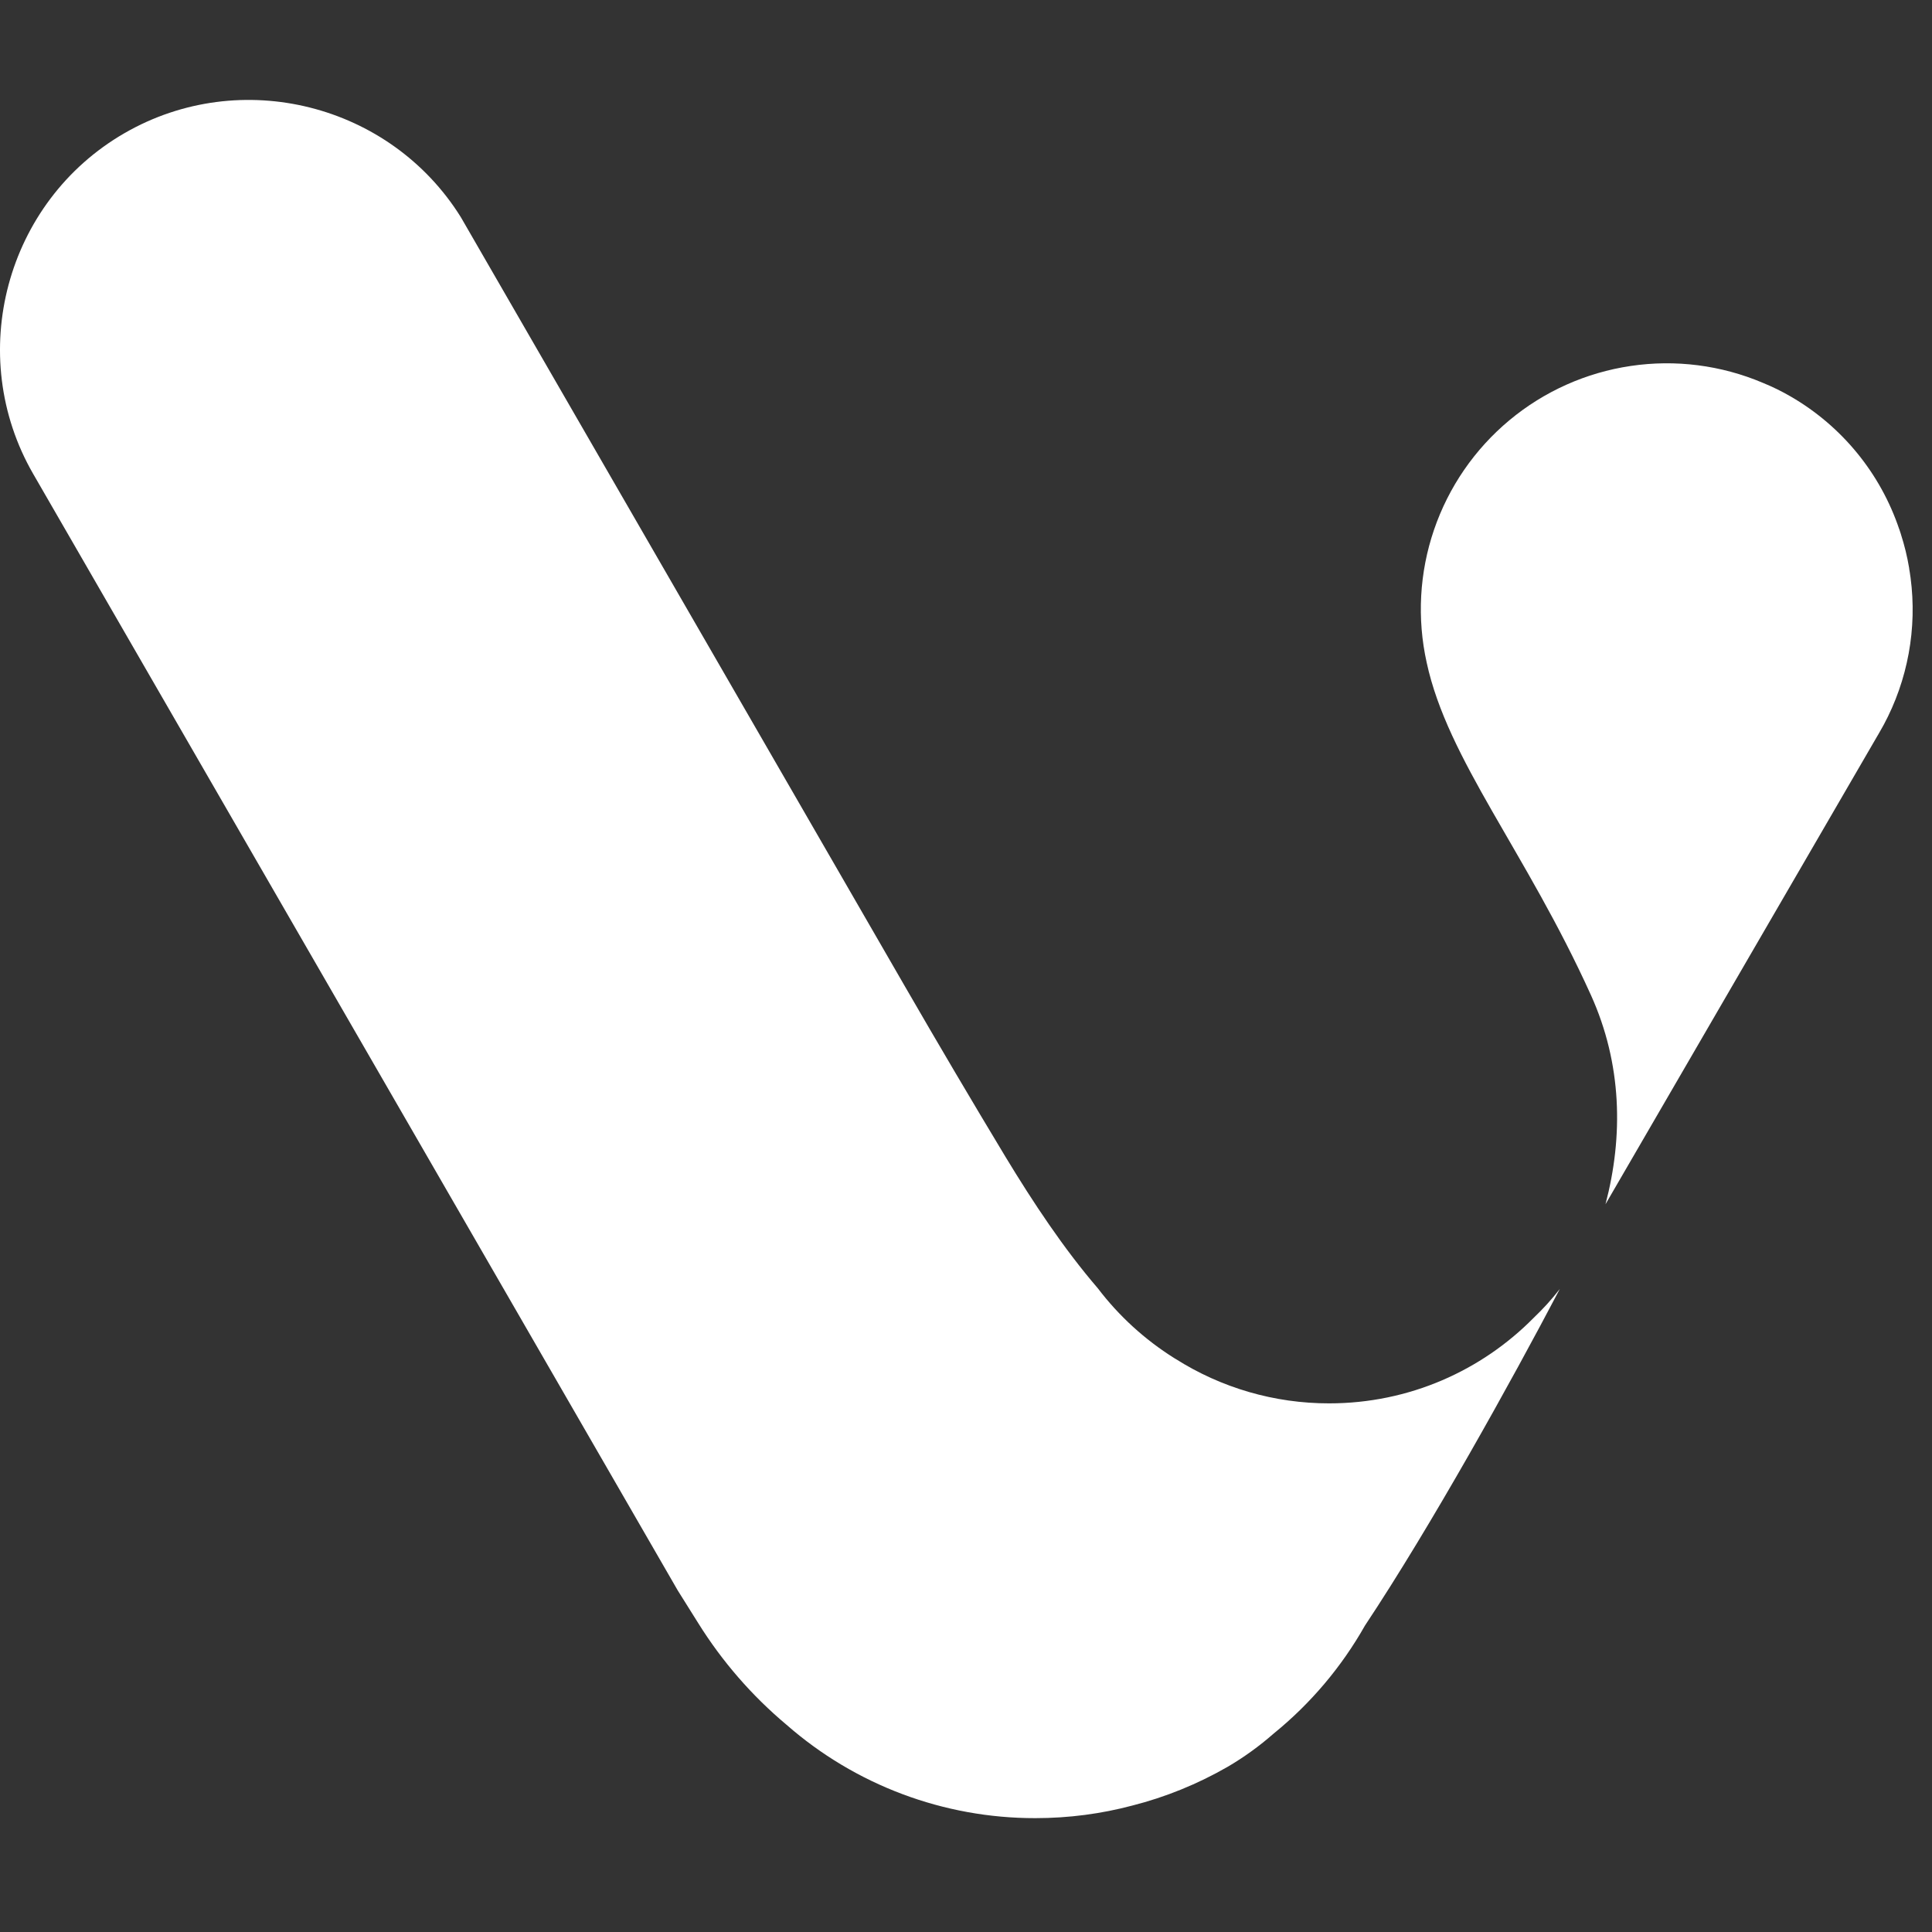 <svg fill="none" height="58" viewBox="0 0 58 58" width="58" xmlns="http://www.w3.org/2000/svg" xmlns:xlink="http://www.w3.org/1999/xlink"><rect x="0" y="0" width="58" height="58" fill="#333333" stroke="none"/><clipPath id="a"><path d="m0 3h58v52h-58z"/></clipPath><g clip-path="url(#a)" clip-rule="evenodd" fill="#fff" fill-rule="evenodd"><path d="m20.345 47.744-19.348-33.516c-2.059-3.567-.825-8.173 2.741-10.231 3.492-2.015 7.976-.876 10.095 2.52l13.344 23.113c.986 1.708 1.988 3.406 3.006 5.095.833 1.375 1.747 2.755 2.774 3.95.631.83 1.407 1.539 2.289 2.093h.002l.025.018.009.003c1.381.878 2.983 1.343 4.62 1.341 2.405 0 4.581-.985 6.145-2.573.281-.267.542-.555.78-.862-1.454 2.77-3.859 7.11-5.85 10.106-.703 1.243-1.633 2.343-2.742 3.243-.426.374-.886.707-1.375.994-.913.525-1.875.914-2.862 1.165-.932.248-1.908.379-2.917.379-2.747.004-5.402-.992-7.468-2.802-1.038-.87-1.932-1.899-2.649-3.048z"/><path d="m56.371 22.075-8.173 14.077c.539-2.046.496-4.215-.437-6.278-1.954-4.317-4.299-7.061-4.931-9.983-.294-1.324-.218-2.703.22-3.986.438-1.283 1.221-2.421 2.263-3.289s2.303-1.432 3.644-1.63c1.341-.199 2.711-.024 3.96.505.291.118.574.257.849.417 1.53.888 2.686 2.302 3.25 3.979l.002.002.05.151v.004c.105.325.187.66.245 1.005l.004.038c.007.037.013.073.018.108l.014.099.007.044c.202 1.525-.081 3.075-.81 4.43l-.008.011-.023.044c-.047.084-.094.168-.143.252z"/></g></svg>